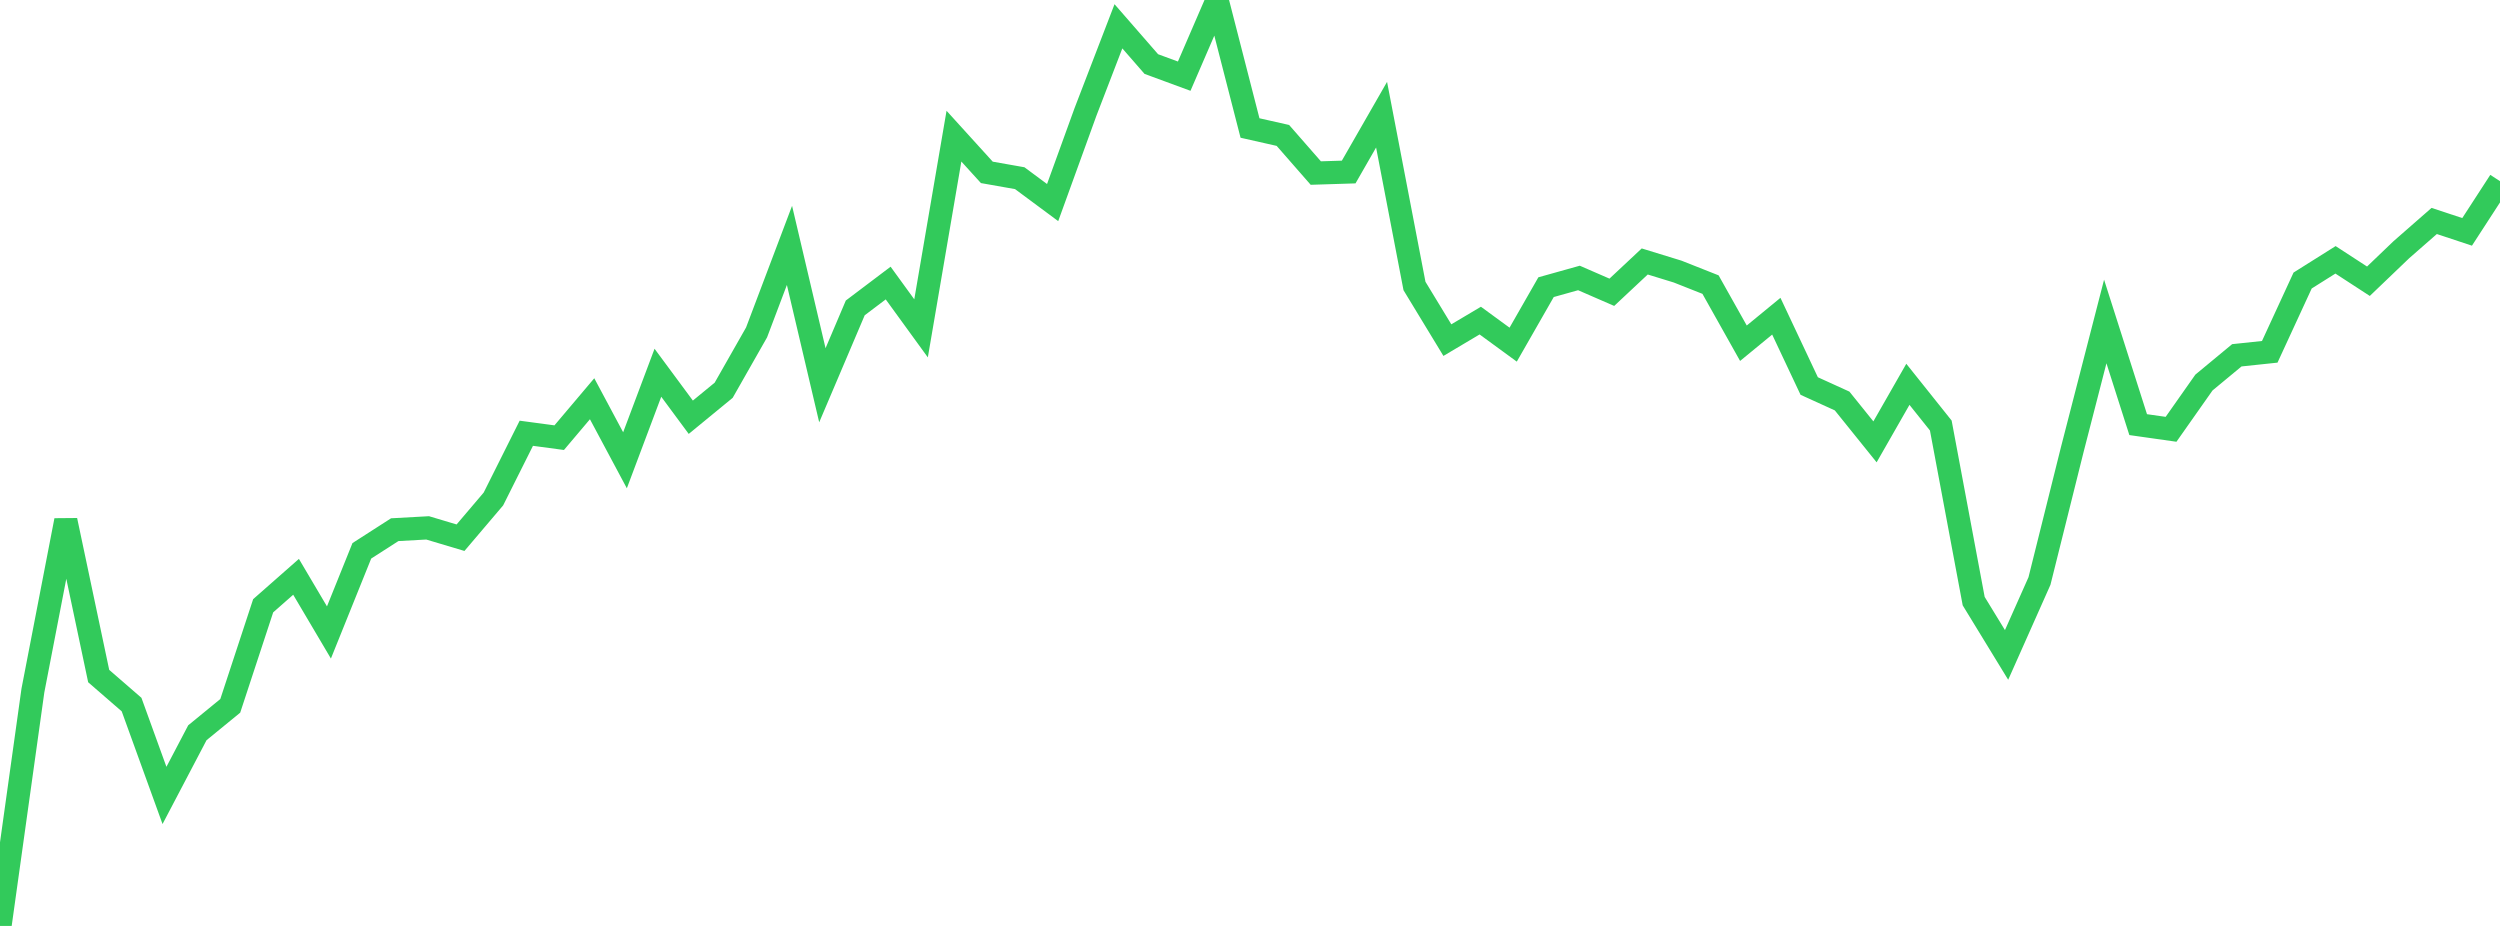 <?xml version="1.0" standalone="no"?>
<!DOCTYPE svg PUBLIC "-//W3C//DTD SVG 1.1//EN" "http://www.w3.org/Graphics/SVG/1.1/DTD/svg11.dtd">

<svg width="135" height="50" viewBox="0 0 135 50" preserveAspectRatio="none" 
  xmlns="http://www.w3.org/2000/svg"
  xmlns:xlink="http://www.w3.org/1999/xlink">


<polyline points="0.0, 50.0 1.776, 37.292 3.553, 28.101 5.329, 36.507 7.105, 38.047 8.882, 42.953 10.658, 39.569 12.434, 38.116 14.211, 32.711 15.987, 31.148 17.763, 34.153 19.539, 29.744 21.316, 28.603 23.092, 28.505 24.868, 29.036 26.645, 26.944 28.421, 23.396 30.197, 23.634 31.974, 21.532 33.75, 24.855 35.526, 20.128 37.303, 22.531 39.079, 21.073 40.855, 17.95 42.632, 13.251 44.408, 20.804 46.184, 16.627 47.961, 15.285 49.737, 17.731 51.513, 7.352 53.289, 9.308 55.066, 9.622 56.842, 10.939 58.618, 6.039 60.395, 1.42 62.171, 3.459 63.947, 4.113 65.724, 0.0 67.5, 6.912 69.276, 7.313 71.053, 9.345 72.829, 9.289 74.605, 6.193 76.382, 15.443 78.158, 18.367 79.934, 17.312 81.711, 18.611 83.487, 15.507 85.263, 15.01 87.039, 15.783 88.816, 14.119 90.592, 14.665 92.368, 15.368 94.145, 18.534 95.921, 17.075 97.697, 20.845 99.474, 21.654 101.25, 23.86 103.026, 20.753 104.803, 22.979 106.579, 32.461 108.355, 35.367 110.132, 31.374 111.908, 24.255 113.684, 17.36 115.461, 22.93 117.237, 23.182 119.013, 20.657 120.789, 19.186 122.566, 18.998 124.342, 15.148 126.118, 14.031 127.895, 15.187 129.671, 13.486 131.447, 11.932 133.224, 12.521 135.0, 9.783" fill="none" stroke="#32ca5b" stroke-width="1.25"/>

</svg>